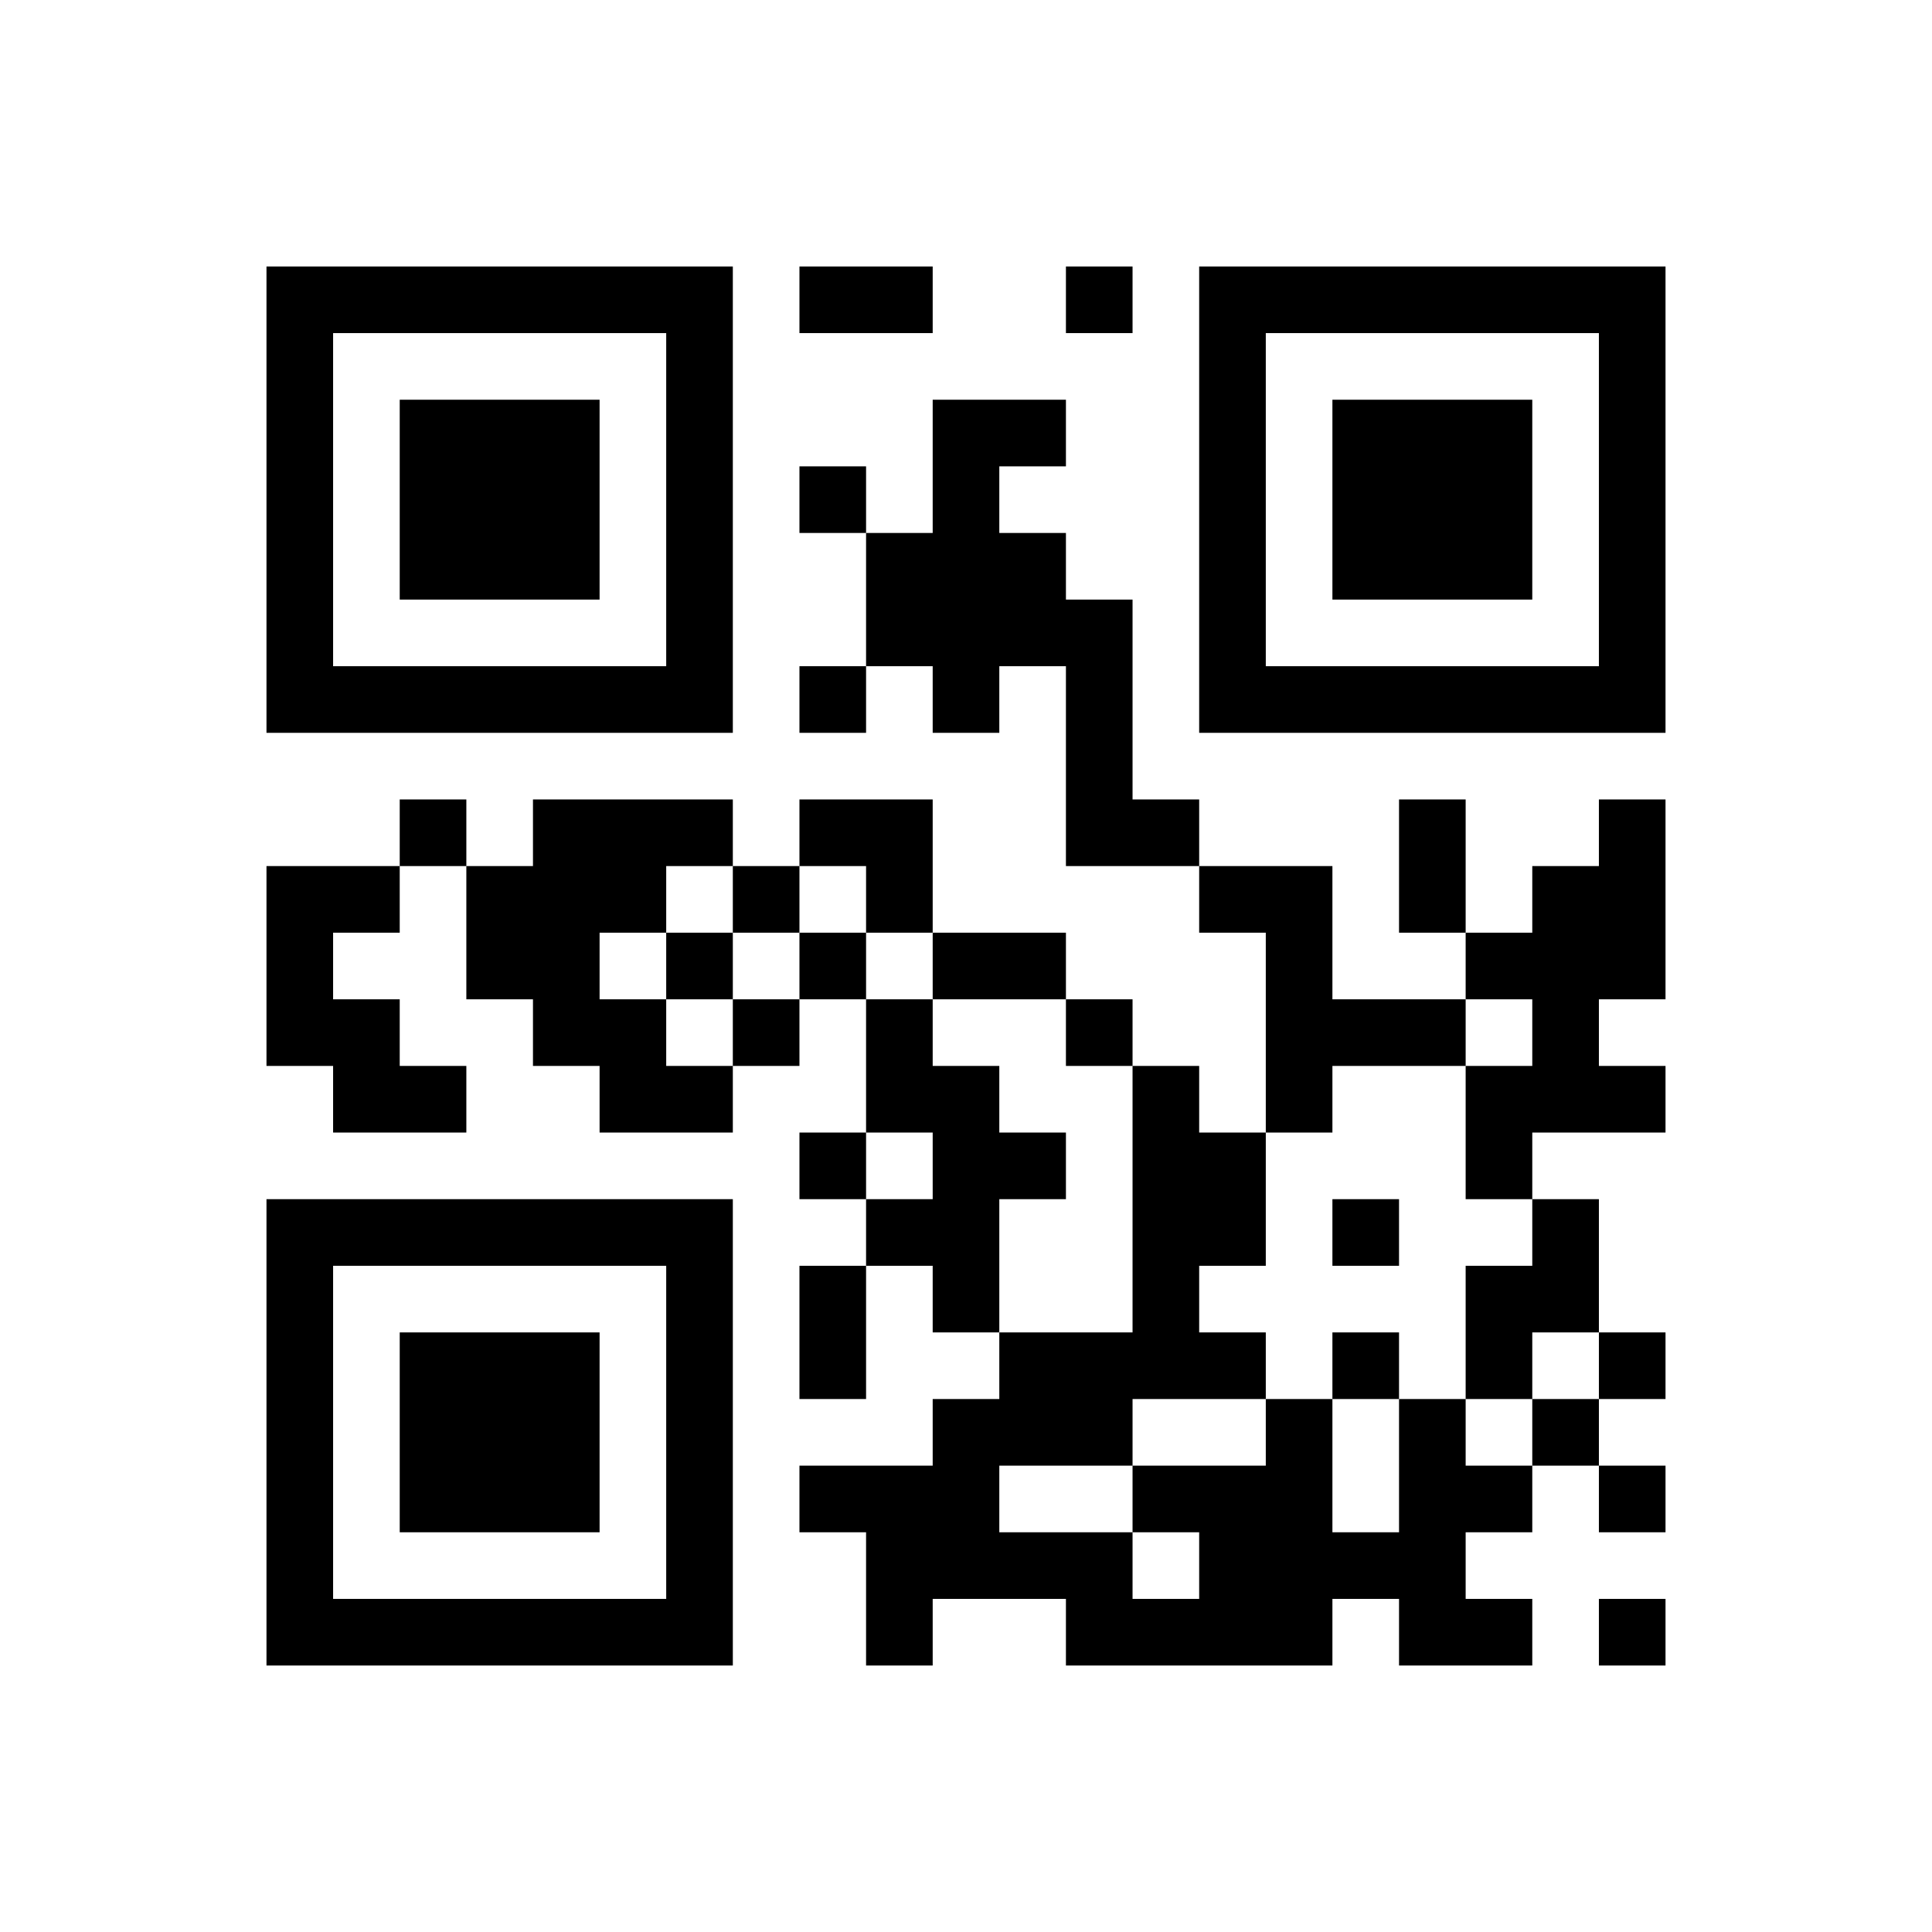 ﻿<?xml version="1.0" encoding="UTF-8"?>
<!DOCTYPE svg PUBLIC "-//W3C//DTD SVG 1.1//EN" "http://www.w3.org/Graphics/SVG/1.1/DTD/svg11.dtd">
<svg xmlns="http://www.w3.org/2000/svg" version="1.1" viewBox="0 0 29 29" stroke="none">
	<rect width="100%" height="100%" fill="#ffffff"/>
	<path d="M4,4h7v1h-7z M12,4h2v1h-2z M16,4h1v1h-1z M18,4h7v1h-7z M4,5h1v6h-1z M10,5h1v6h-1z M18,5h1v6h-1z M24,5h1v6h-1z M6,6h3v3h-3z M14,6h1v5h-1z M15,6h1v1h-1z M20,6h3v3h-3z M12,7h1v1h-1z M13,8h1v2h-1z M15,8h1v2h-1z M16,9h1v4h-1z M5,10h5v1h-5z M12,10h1v1h-1z M19,10h5v1h-5z M6,12h1v1h-1z M8,12h2v2h-2z M10,12h1v1h-1z M12,12h2v1h-2z M17,12h1v1h-1z M21,12h1v2h-1z M24,12h1v3h-1z M4,13h1v3h-1z M5,13h1v1h-1z M7,13h1v2h-1z M11,13h1v1h-1z M13,13h1v1h-1z M18,13h2v1h-2z M23,13h1v4h-1z M8,14h1v2h-1z M10,14h1v1h-1z M12,14h1v1h-1z M14,14h2v1h-2z M19,14h1v3h-1z M22,14h1v1h-1z M5,15h1v2h-1z M9,15h1v2h-1z M11,15h1v1h-1z M13,15h1v2h-1z M16,15h1v1h-1z M20,15h2v1h-2z M6,16h1v1h-1z M10,16h1v1h-1z M14,16h1v4h-1z M17,16h1v5h-1z M22,16h1v2h-1z M24,16h1v1h-1z M12,17h1v1h-1z M15,17h1v1h-1z M18,17h1v2h-1z M4,18h7v1h-7z M13,18h1v1h-1z M20,18h1v1h-1z M23,18h1v2h-1z M4,19h1v6h-1z M10,19h1v6h-1z M12,19h1v2h-1z M22,19h1v2h-1z M6,20h3v3h-3z M15,20h2v2h-2z M18,20h1v1h-1z M20,20h1v1h-1z M24,20h1v1h-1z M14,21h1v3h-1z M19,21h1v4h-1z M21,21h1v4h-1z M23,21h1v1h-1z M12,22h2v1h-2z M17,22h2v1h-2z M22,22h1v1h-1z M24,22h1v1h-1z M13,23h1v2h-1z M15,23h2v1h-2z M18,23h1v2h-1z M20,23h1v1h-1z M5,24h5v1h-5z M16,24h2v1h-2z M22,24h1v1h-1z M24,24h1v1h-1z" fill="#000000"/>
</svg>
